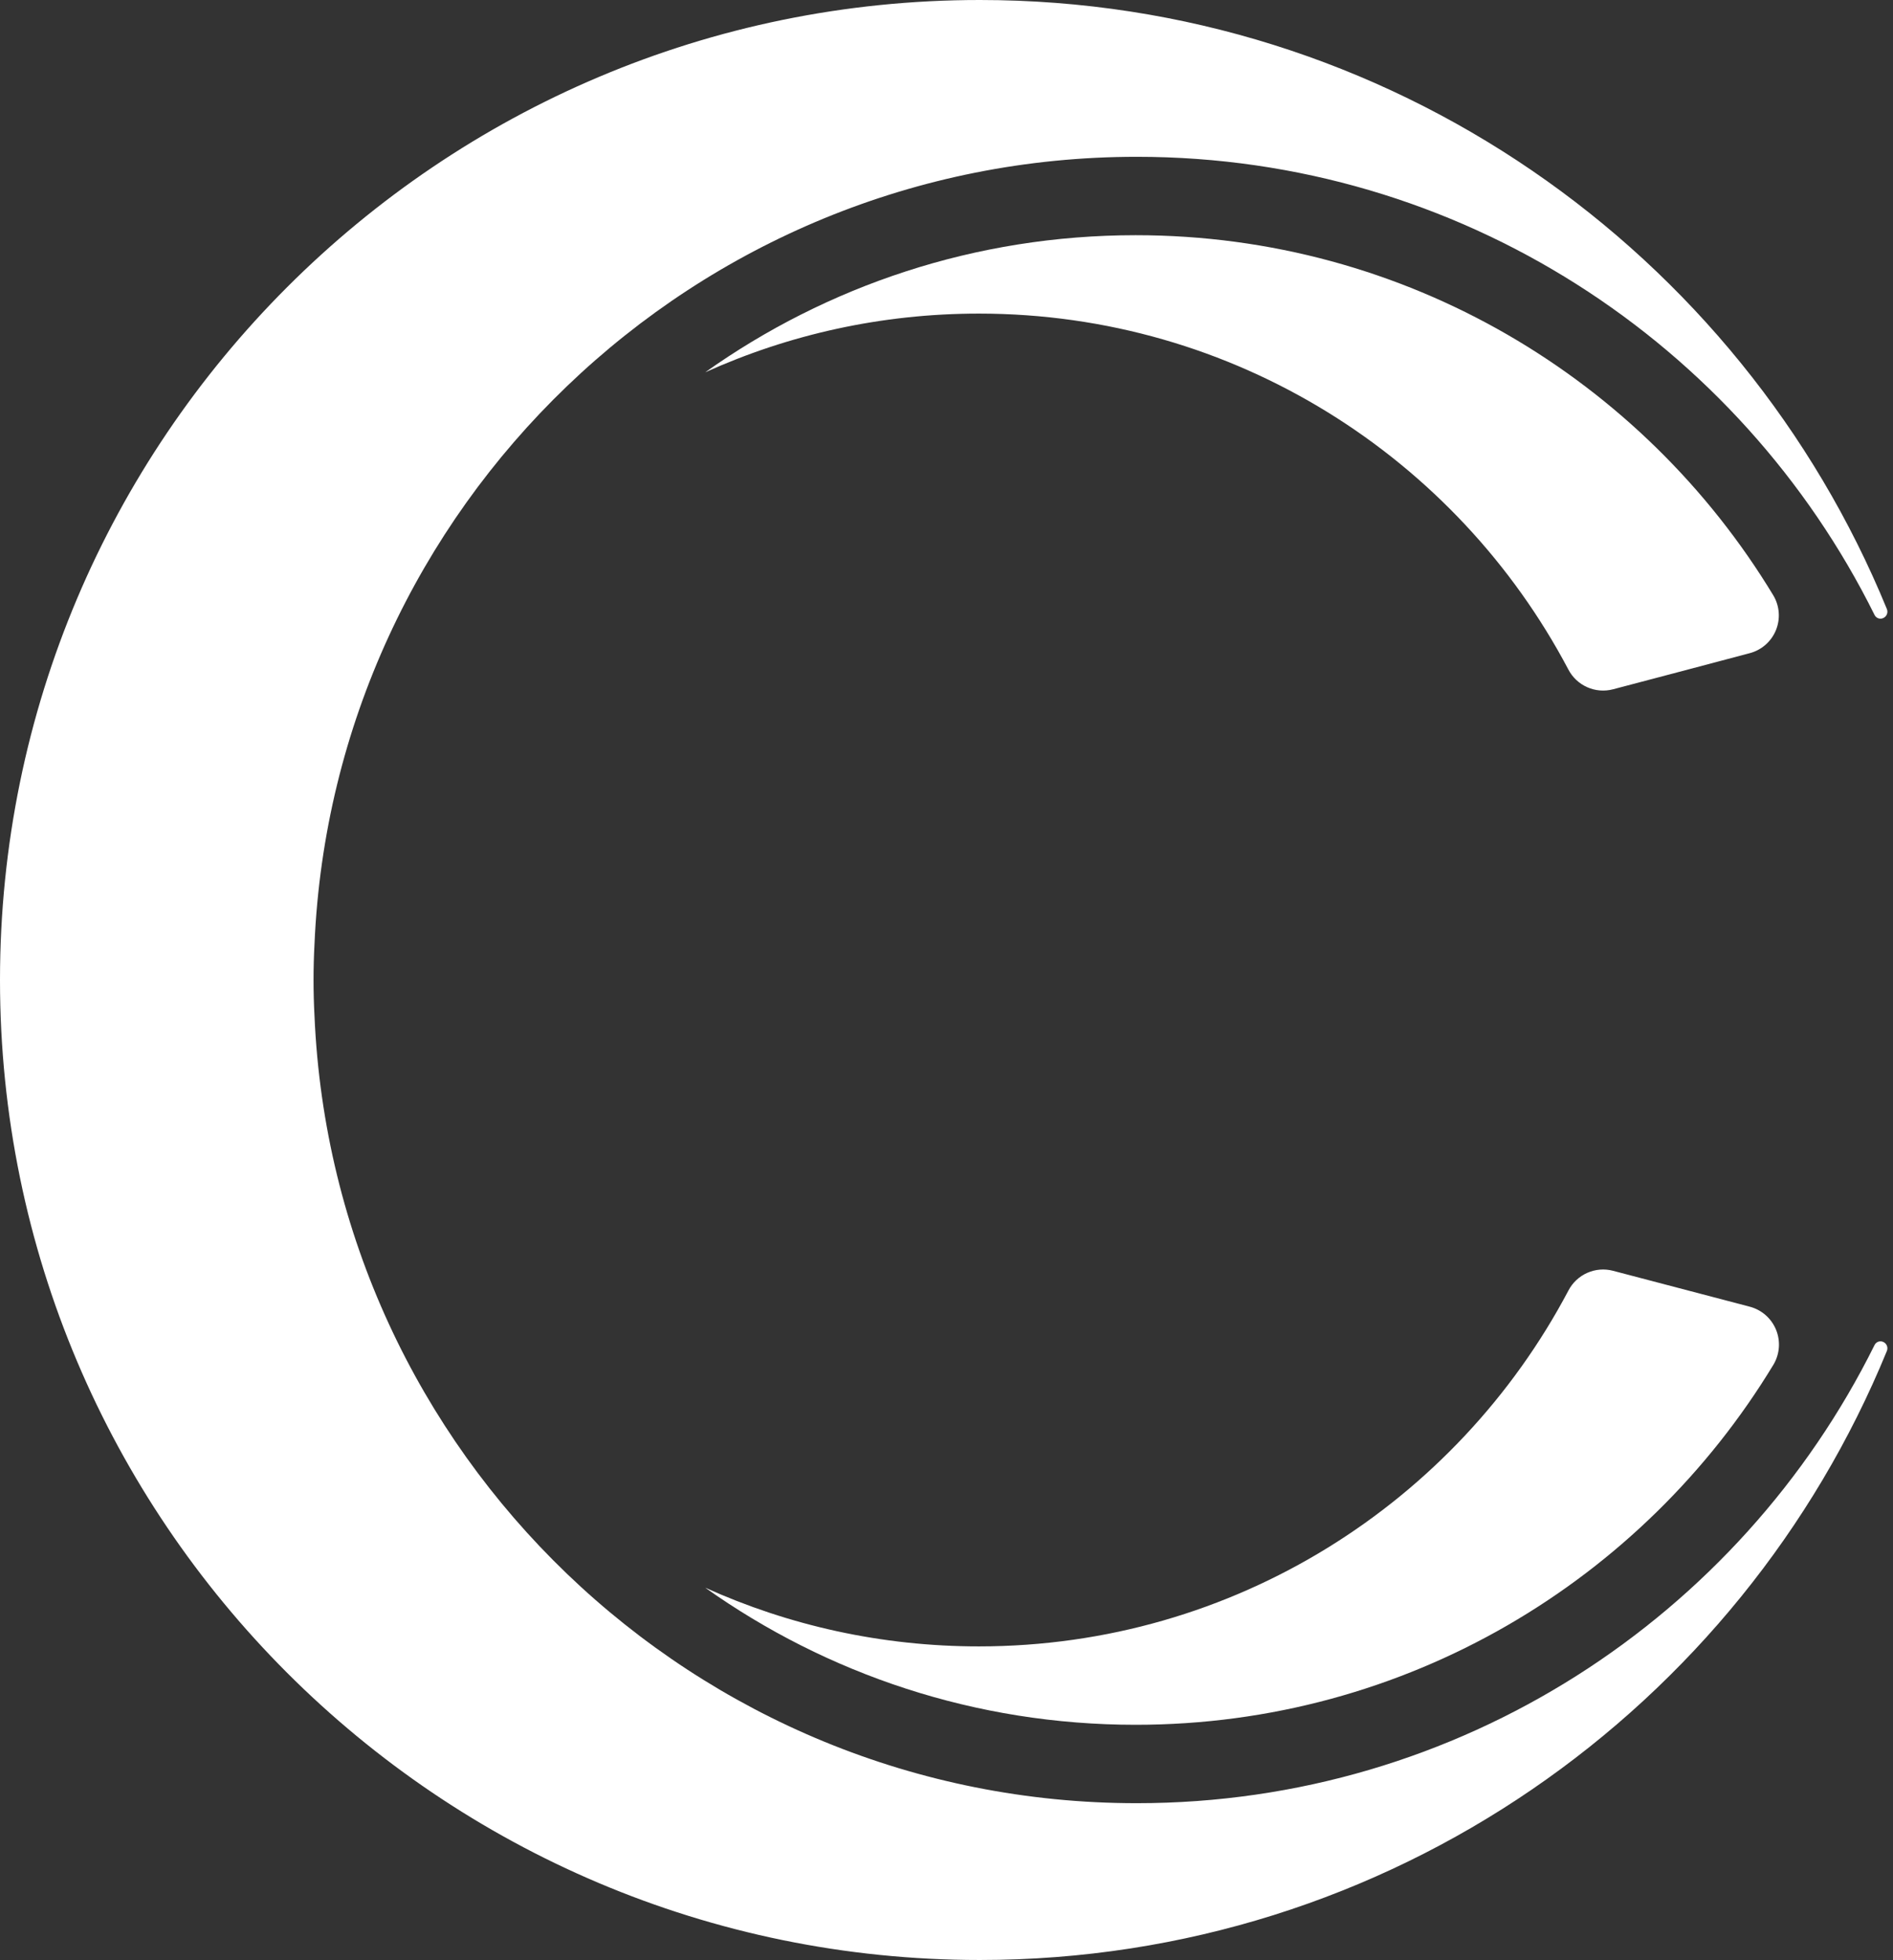 <?xml version="1.0" encoding="UTF-8" standalone="no"?>
<!DOCTYPE svg PUBLIC "-//W3C//DTD SVG 1.1//EN" "http://www.w3.org/Graphics/SVG/1.1/DTD/svg11.dtd">
<svg width="100%" height="100%" viewBox="0 0 483 500" version="1.1" xmlns="http://www.w3.org/2000/svg" xmlns:xlink="http://www.w3.org/1999/xlink" xml:space="preserve" xmlns:serif="http://www.serif.com/" style="fill-rule:evenodd;clip-rule:evenodd;stroke-linejoin:round;stroke-miterlimit:2;">
    <rect x="0" y="0" width="483" height="500" fill="#333333" stroke="none"/>
    <g transform="matrix(1,0,0,1,-277.754,-105.036)">
        <path d="M677.927,434.278C680.075,430.133 684.81,428.032 689.324,429.22C698.418,431.59 713.511,435.562 724.203,438.376C727.237,439.174 729.72,441.349 730.911,444.251C732.101,447.153 731.861,450.445 730.263,453.144C696.948,508.19 636.499,545.036 567.513,545.036C526.616,545.036 488.719,532.087 457.693,510.061C478.999,519.681 502.635,525.036 527.513,525.036C592.734,525.036 649.426,488.228 677.927,434.278ZM689.33,280.874C684.805,282.064 680.06,279.958 677.907,275.805C649.426,221.844 592.734,185.036 527.513,185.036C502.635,185.036 478.999,190.391 457.693,200.011C488.719,177.985 526.616,165.036 567.513,165.036C636.499,165.036 696.948,201.883 730.232,256.946C731.826,259.635 732.065,262.916 730.878,265.808C729.692,268.7 727.217,270.868 724.194,271.664C713.511,274.51 698.418,278.482 689.33,280.874Z" style="fill:#fff;"/>
        <path d="M757.995,447.268C758.492,447.399 758.908,447.737 759.138,448.196C759.368,448.656 759.388,449.192 759.194,449.667C721.854,540.789 632.247,605.036 527.754,605.036C389.775,605.036 277.754,493.015 277.754,355.036C277.754,217.057 389.775,105.036 527.754,105.036C632.247,105.036 721.854,169.283 759.193,260.406C759.387,260.881 759.366,261.416 759.137,261.875C758.907,262.335 758.491,262.673 757.995,262.803C757.995,262.804 757.994,262.804 757.993,262.804C757.217,263.008 756.404,262.638 756.049,261.918C721.711,192.685 650.276,145.036 567.8,145.036C454.958,145.036 362.784,234.231 357.996,345.898C357.835,348.919 357.754,351.968 357.754,355.036C357.754,358.104 357.835,361.153 357.996,364.175C362.784,475.841 454.958,565.036 567.8,565.036C650.276,565.036 721.711,517.387 756.049,448.155C756.404,447.435 757.217,447.065 757.993,447.269C757.994,447.268 757.995,447.268 757.995,447.268Z" style="fill:#fff;"/>
    </g>
</svg>
